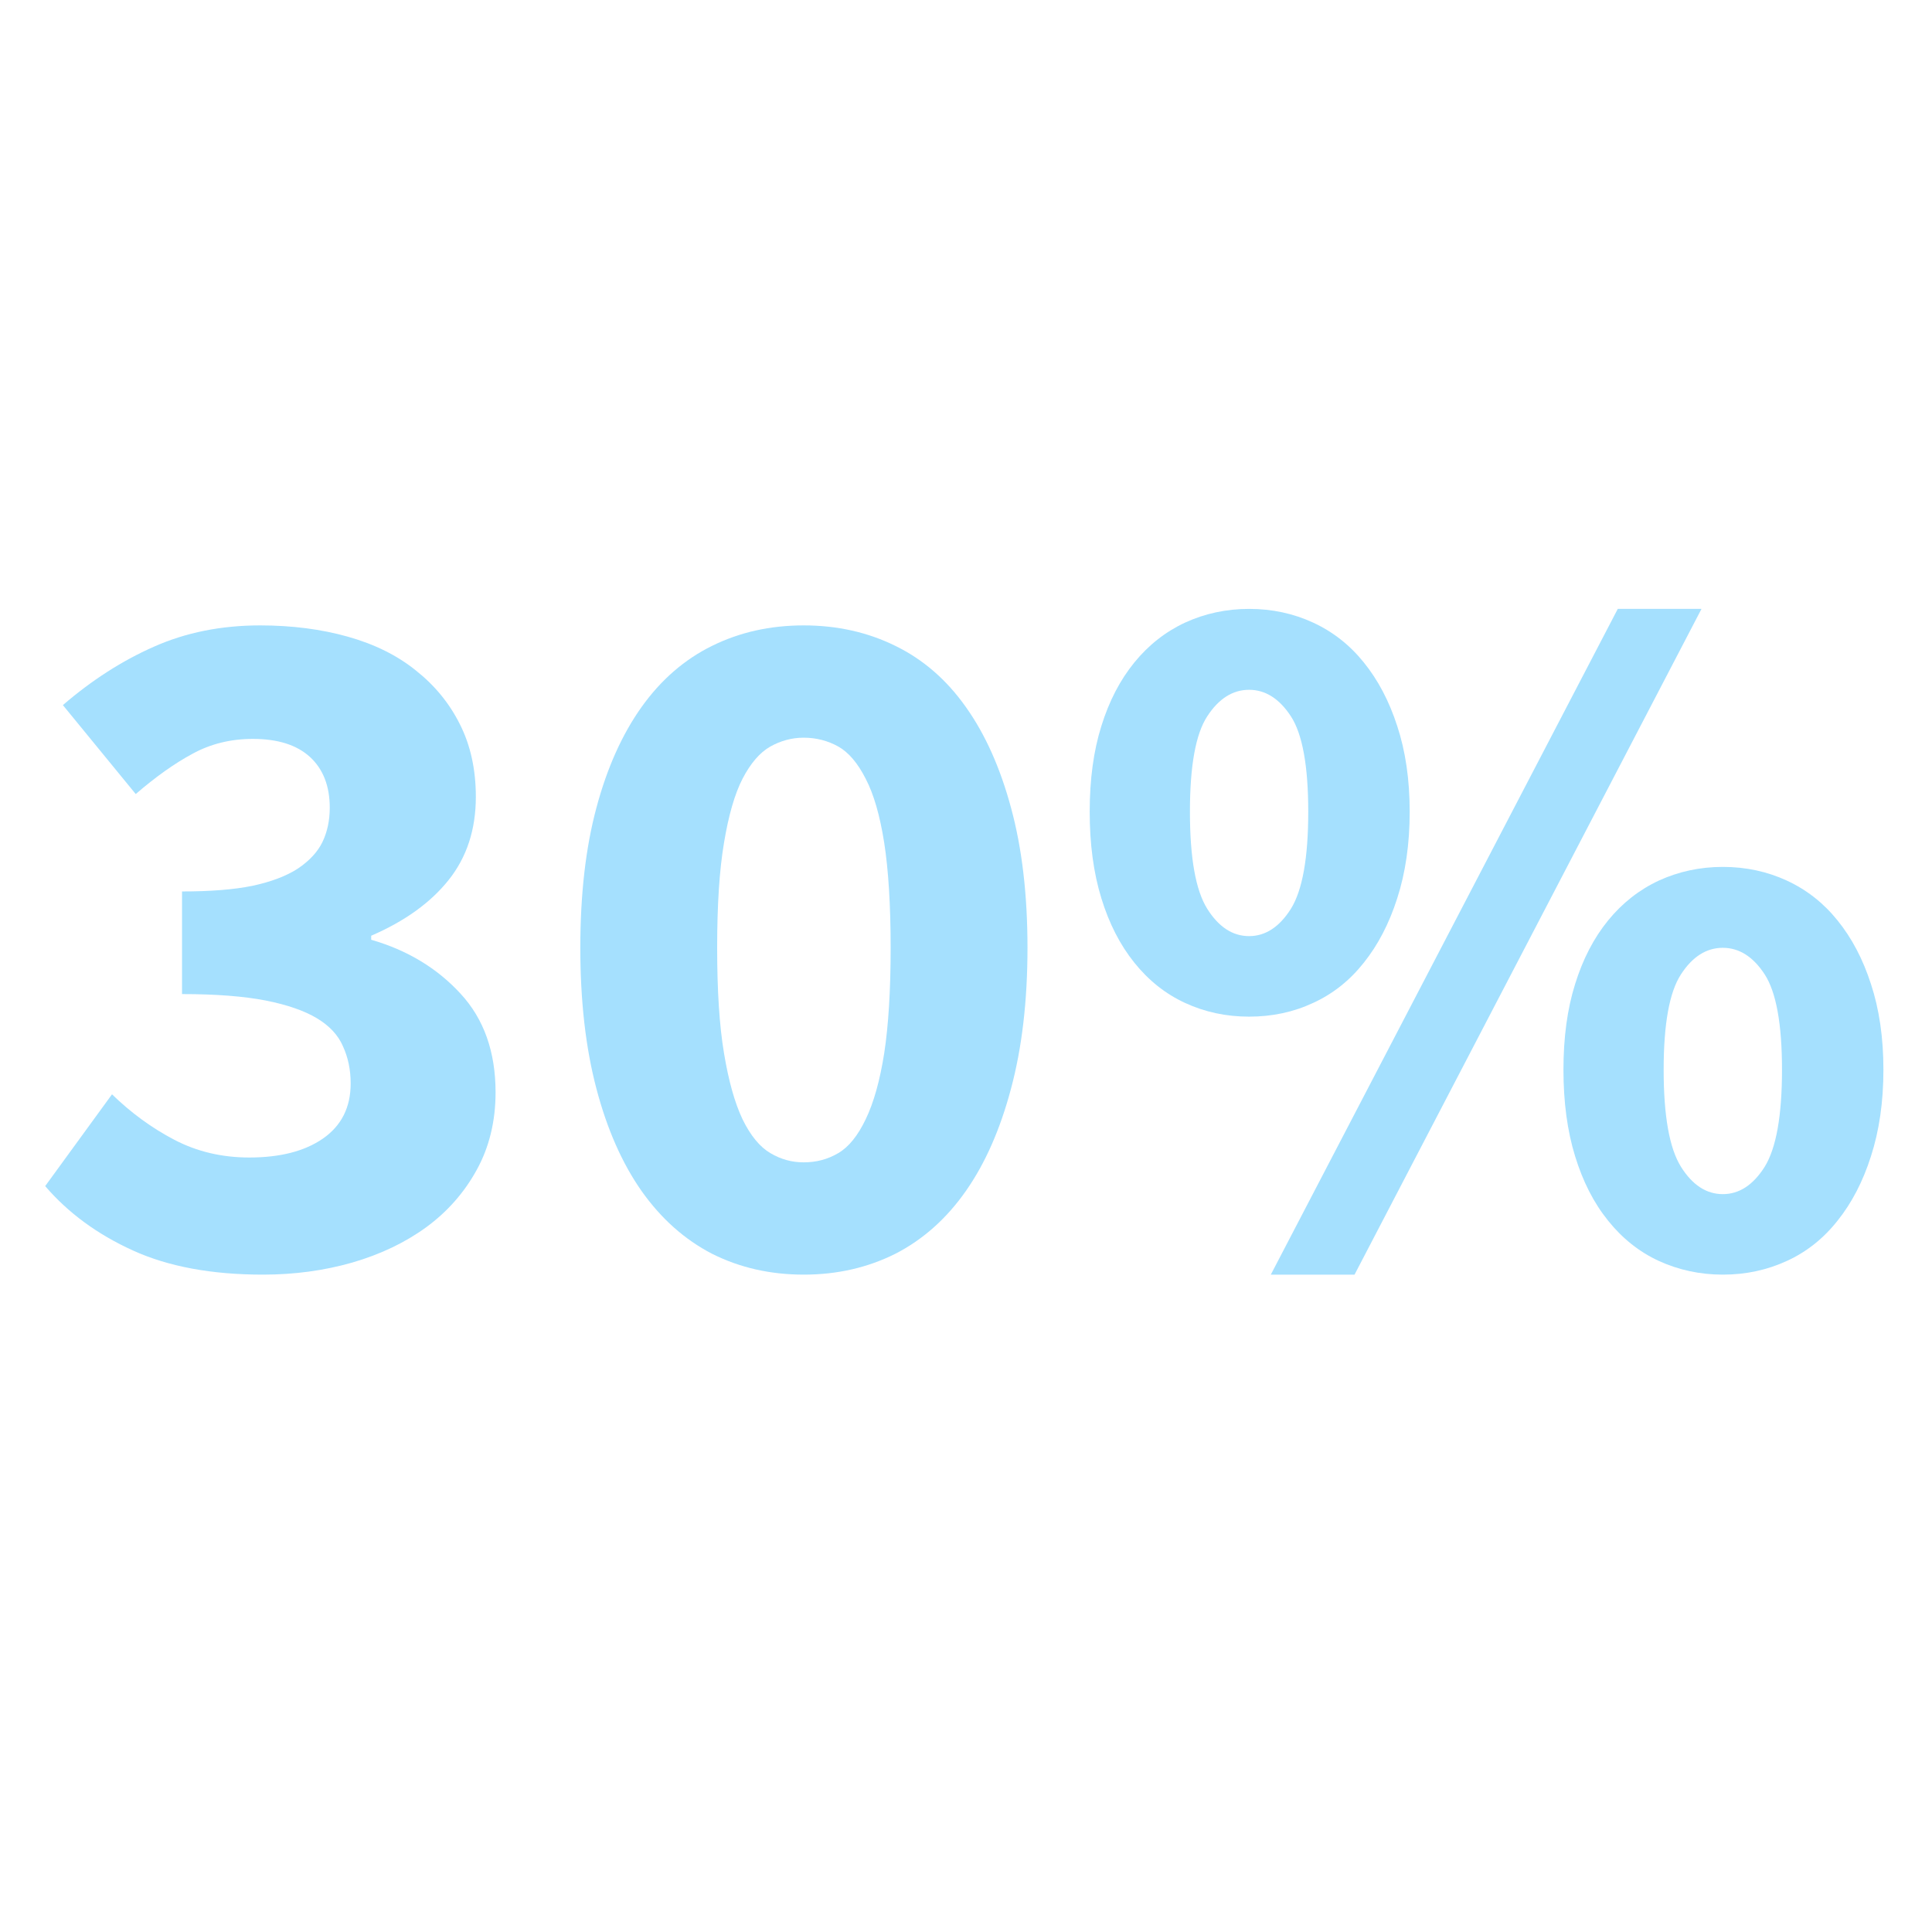 <svg xmlns="http://www.w3.org/2000/svg" xmlns:xlink="http://www.w3.org/1999/xlink" width="100" zoomAndPan="magnify" viewBox="0 0 75 75" height="100" preserveAspectRatio="xMidYMid meet" version="1.0"><defs><g/></defs><g fill="#a5e0fe" fill-opacity="1"><g transform="translate(0.91, 49.028)"><g><path d="M 9.297 0.453 C 7.305 0.453 5.625 0.141 4.25 -0.484 C 2.875 -1.109 1.738 -1.941 0.844 -2.984 L 3.438 -6.547 C 4.176 -5.828 4.984 -5.238 5.859 -4.781 C 6.742 -4.32 7.711 -4.094 8.766 -4.094 C 9.961 -4.094 10.914 -4.336 11.625 -4.828 C 12.344 -5.328 12.703 -6.039 12.703 -6.969 C 12.703 -7.5 12.602 -7.977 12.406 -8.406 C 12.219 -8.844 11.879 -9.207 11.391 -9.5 C 10.91 -9.789 10.25 -10.02 9.406 -10.188 C 8.562 -10.352 7.477 -10.438 6.156 -10.438 L 6.156 -14.422 C 7.25 -14.422 8.16 -14.492 8.891 -14.641 C 9.617 -14.797 10.207 -15.02 10.656 -15.312 C 11.102 -15.613 11.422 -15.957 11.609 -16.344 C 11.797 -16.738 11.891 -17.18 11.891 -17.672 C 11.891 -18.516 11.633 -19.172 11.125 -19.641 C 10.613 -20.109 9.875 -20.344 8.906 -20.344 C 8.039 -20.344 7.258 -20.148 6.562 -19.766 C 5.863 -19.391 5.129 -18.867 4.359 -18.203 L 1.531 -21.656 C 2.656 -22.625 3.832 -23.379 5.062 -23.922 C 6.301 -24.473 7.676 -24.75 9.188 -24.75 C 10.426 -24.75 11.562 -24.602 12.594 -24.312 C 13.633 -24.02 14.516 -23.582 15.234 -23 C 15.961 -22.426 16.531 -21.734 16.938 -20.922 C 17.352 -20.109 17.562 -19.164 17.562 -18.094 C 17.562 -16.82 17.207 -15.742 16.5 -14.859 C 15.801 -13.984 14.801 -13.266 13.5 -12.703 L 13.5 -12.547 C 14.906 -12.141 16.062 -11.441 16.969 -10.453 C 17.875 -9.473 18.328 -8.195 18.328 -6.625 C 18.328 -5.5 18.082 -4.492 17.594 -3.609 C 17.113 -2.734 16.461 -1.992 15.641 -1.391 C 14.828 -0.797 13.867 -0.336 12.766 -0.016 C 11.672 0.297 10.516 0.453 9.297 0.453 Z M 9.297 0.453 "/></g></g></g><g fill="#a5e0fe" fill-opacity="1"><g transform="translate(21.106, 49.028)"><g><path d="M 10.094 0.453 C 8.789 0.453 7.602 0.18 6.531 -0.359 C 5.469 -0.91 4.555 -1.723 3.797 -2.797 C 3.047 -3.867 2.461 -5.191 2.047 -6.766 C 1.629 -8.348 1.422 -10.172 1.422 -12.234 C 1.422 -14.305 1.629 -16.117 2.047 -17.672 C 2.461 -19.223 3.047 -20.523 3.797 -21.578 C 4.555 -22.641 5.469 -23.43 6.531 -23.953 C 7.602 -24.484 8.789 -24.75 10.094 -24.75 C 11.395 -24.75 12.582 -24.484 13.656 -23.953 C 14.727 -23.43 15.641 -22.641 16.391 -21.578 C 17.141 -20.523 17.723 -19.223 18.141 -17.672 C 18.566 -16.117 18.781 -14.305 18.781 -12.234 C 18.781 -10.172 18.566 -8.348 18.141 -6.766 C 17.723 -5.191 17.141 -3.867 16.391 -2.797 C 15.641 -1.723 14.727 -0.91 13.656 -0.359 C 12.582 0.18 11.395 0.453 10.094 0.453 Z M 10.094 -3.906 C 10.582 -3.906 11.031 -4.023 11.438 -4.266 C 11.844 -4.504 12.195 -4.941 12.5 -5.578 C 12.812 -6.223 13.051 -7.078 13.219 -8.141 C 13.383 -9.211 13.469 -10.578 13.469 -12.234 C 13.469 -13.891 13.383 -15.25 13.219 -16.312 C 13.051 -17.375 12.812 -18.203 12.5 -18.797 C 12.195 -19.398 11.844 -19.816 11.438 -20.047 C 11.031 -20.273 10.582 -20.391 10.094 -20.391 C 9.633 -20.391 9.203 -20.273 8.797 -20.047 C 8.391 -19.816 8.031 -19.398 7.719 -18.797 C 7.414 -18.203 7.176 -17.375 7 -16.312 C 6.82 -15.25 6.734 -13.891 6.734 -12.234 C 6.734 -10.578 6.82 -9.211 7 -8.141 C 7.176 -7.078 7.414 -6.223 7.719 -5.578 C 8.031 -4.941 8.391 -4.504 8.797 -4.266 C 9.203 -4.023 9.633 -3.906 10.094 -3.906 Z M 10.094 -3.906 "/></g></g></g><g fill="#a5e0fe" fill-opacity="1"><g transform="translate(41.302, 49.028)"><g><path d="M 7.188 -9.562 C 6.301 -9.562 5.473 -9.738 4.703 -10.094 C 3.941 -10.445 3.285 -10.969 2.734 -11.656 C 2.18 -12.344 1.754 -13.176 1.453 -14.156 C 1.148 -15.145 1 -16.266 1 -17.516 C 1 -18.766 1.148 -19.875 1.453 -20.844 C 1.754 -21.812 2.18 -22.633 2.734 -23.312 C 3.285 -23.988 3.941 -24.504 4.703 -24.859 C 5.473 -25.211 6.301 -25.391 7.188 -25.391 C 8.082 -25.391 8.91 -25.211 9.672 -24.859 C 10.441 -24.504 11.098 -23.988 11.641 -23.312 C 12.191 -22.633 12.625 -21.812 12.938 -20.844 C 13.258 -19.875 13.422 -18.766 13.422 -17.516 C 13.422 -16.266 13.258 -15.145 12.938 -14.156 C 12.625 -13.176 12.191 -12.344 11.641 -11.656 C 11.098 -10.969 10.441 -10.445 9.672 -10.094 C 8.91 -9.738 8.082 -9.562 7.188 -9.562 Z M 7.188 -12.688 C 7.82 -12.688 8.363 -13.039 8.812 -13.75 C 9.258 -14.469 9.484 -15.723 9.484 -17.516 C 9.484 -19.297 9.258 -20.531 8.812 -21.219 C 8.363 -21.906 7.82 -22.25 7.188 -22.25 C 6.551 -22.25 6.008 -21.906 5.562 -21.219 C 5.113 -20.531 4.891 -19.297 4.891 -17.516 C 4.891 -15.723 5.113 -14.469 5.562 -13.75 C 6.008 -13.039 6.551 -12.688 7.188 -12.688 Z M 8.031 0.453 L 21.5 -25.391 L 24.75 -25.391 L 11.281 0.453 Z M 25.578 0.453 C 24.691 0.453 23.863 0.273 23.094 -0.078 C 22.332 -0.43 21.676 -0.953 21.125 -1.641 C 20.57 -2.328 20.145 -3.16 19.844 -4.141 C 19.539 -5.129 19.391 -6.25 19.391 -7.5 C 19.391 -8.75 19.539 -9.859 19.844 -10.828 C 20.145 -11.797 20.57 -12.617 21.125 -13.297 C 21.676 -13.973 22.332 -14.488 23.094 -14.844 C 23.863 -15.195 24.691 -15.375 25.578 -15.375 C 26.473 -15.375 27.301 -15.195 28.062 -14.844 C 28.832 -14.488 29.488 -13.973 30.031 -13.297 C 30.582 -12.617 31.016 -11.797 31.328 -10.828 C 31.648 -9.859 31.812 -8.75 31.812 -7.5 C 31.812 -6.25 31.648 -5.129 31.328 -4.141 C 31.016 -3.16 30.582 -2.328 30.031 -1.641 C 29.488 -0.953 28.832 -0.43 28.062 -0.078 C 27.301 0.273 26.473 0.453 25.578 0.453 Z M 25.578 -2.672 C 26.211 -2.672 26.754 -3.023 27.203 -3.734 C 27.648 -4.453 27.875 -5.707 27.875 -7.5 C 27.875 -9.281 27.648 -10.516 27.203 -11.203 C 26.754 -11.891 26.211 -12.234 25.578 -12.234 C 24.941 -12.234 24.398 -11.891 23.953 -11.203 C 23.504 -10.516 23.281 -9.281 23.281 -7.5 C 23.281 -5.707 23.504 -4.453 23.953 -3.734 C 24.398 -3.023 24.941 -2.672 25.578 -2.672 Z M 25.578 -2.672 "/></g></g></g></svg>